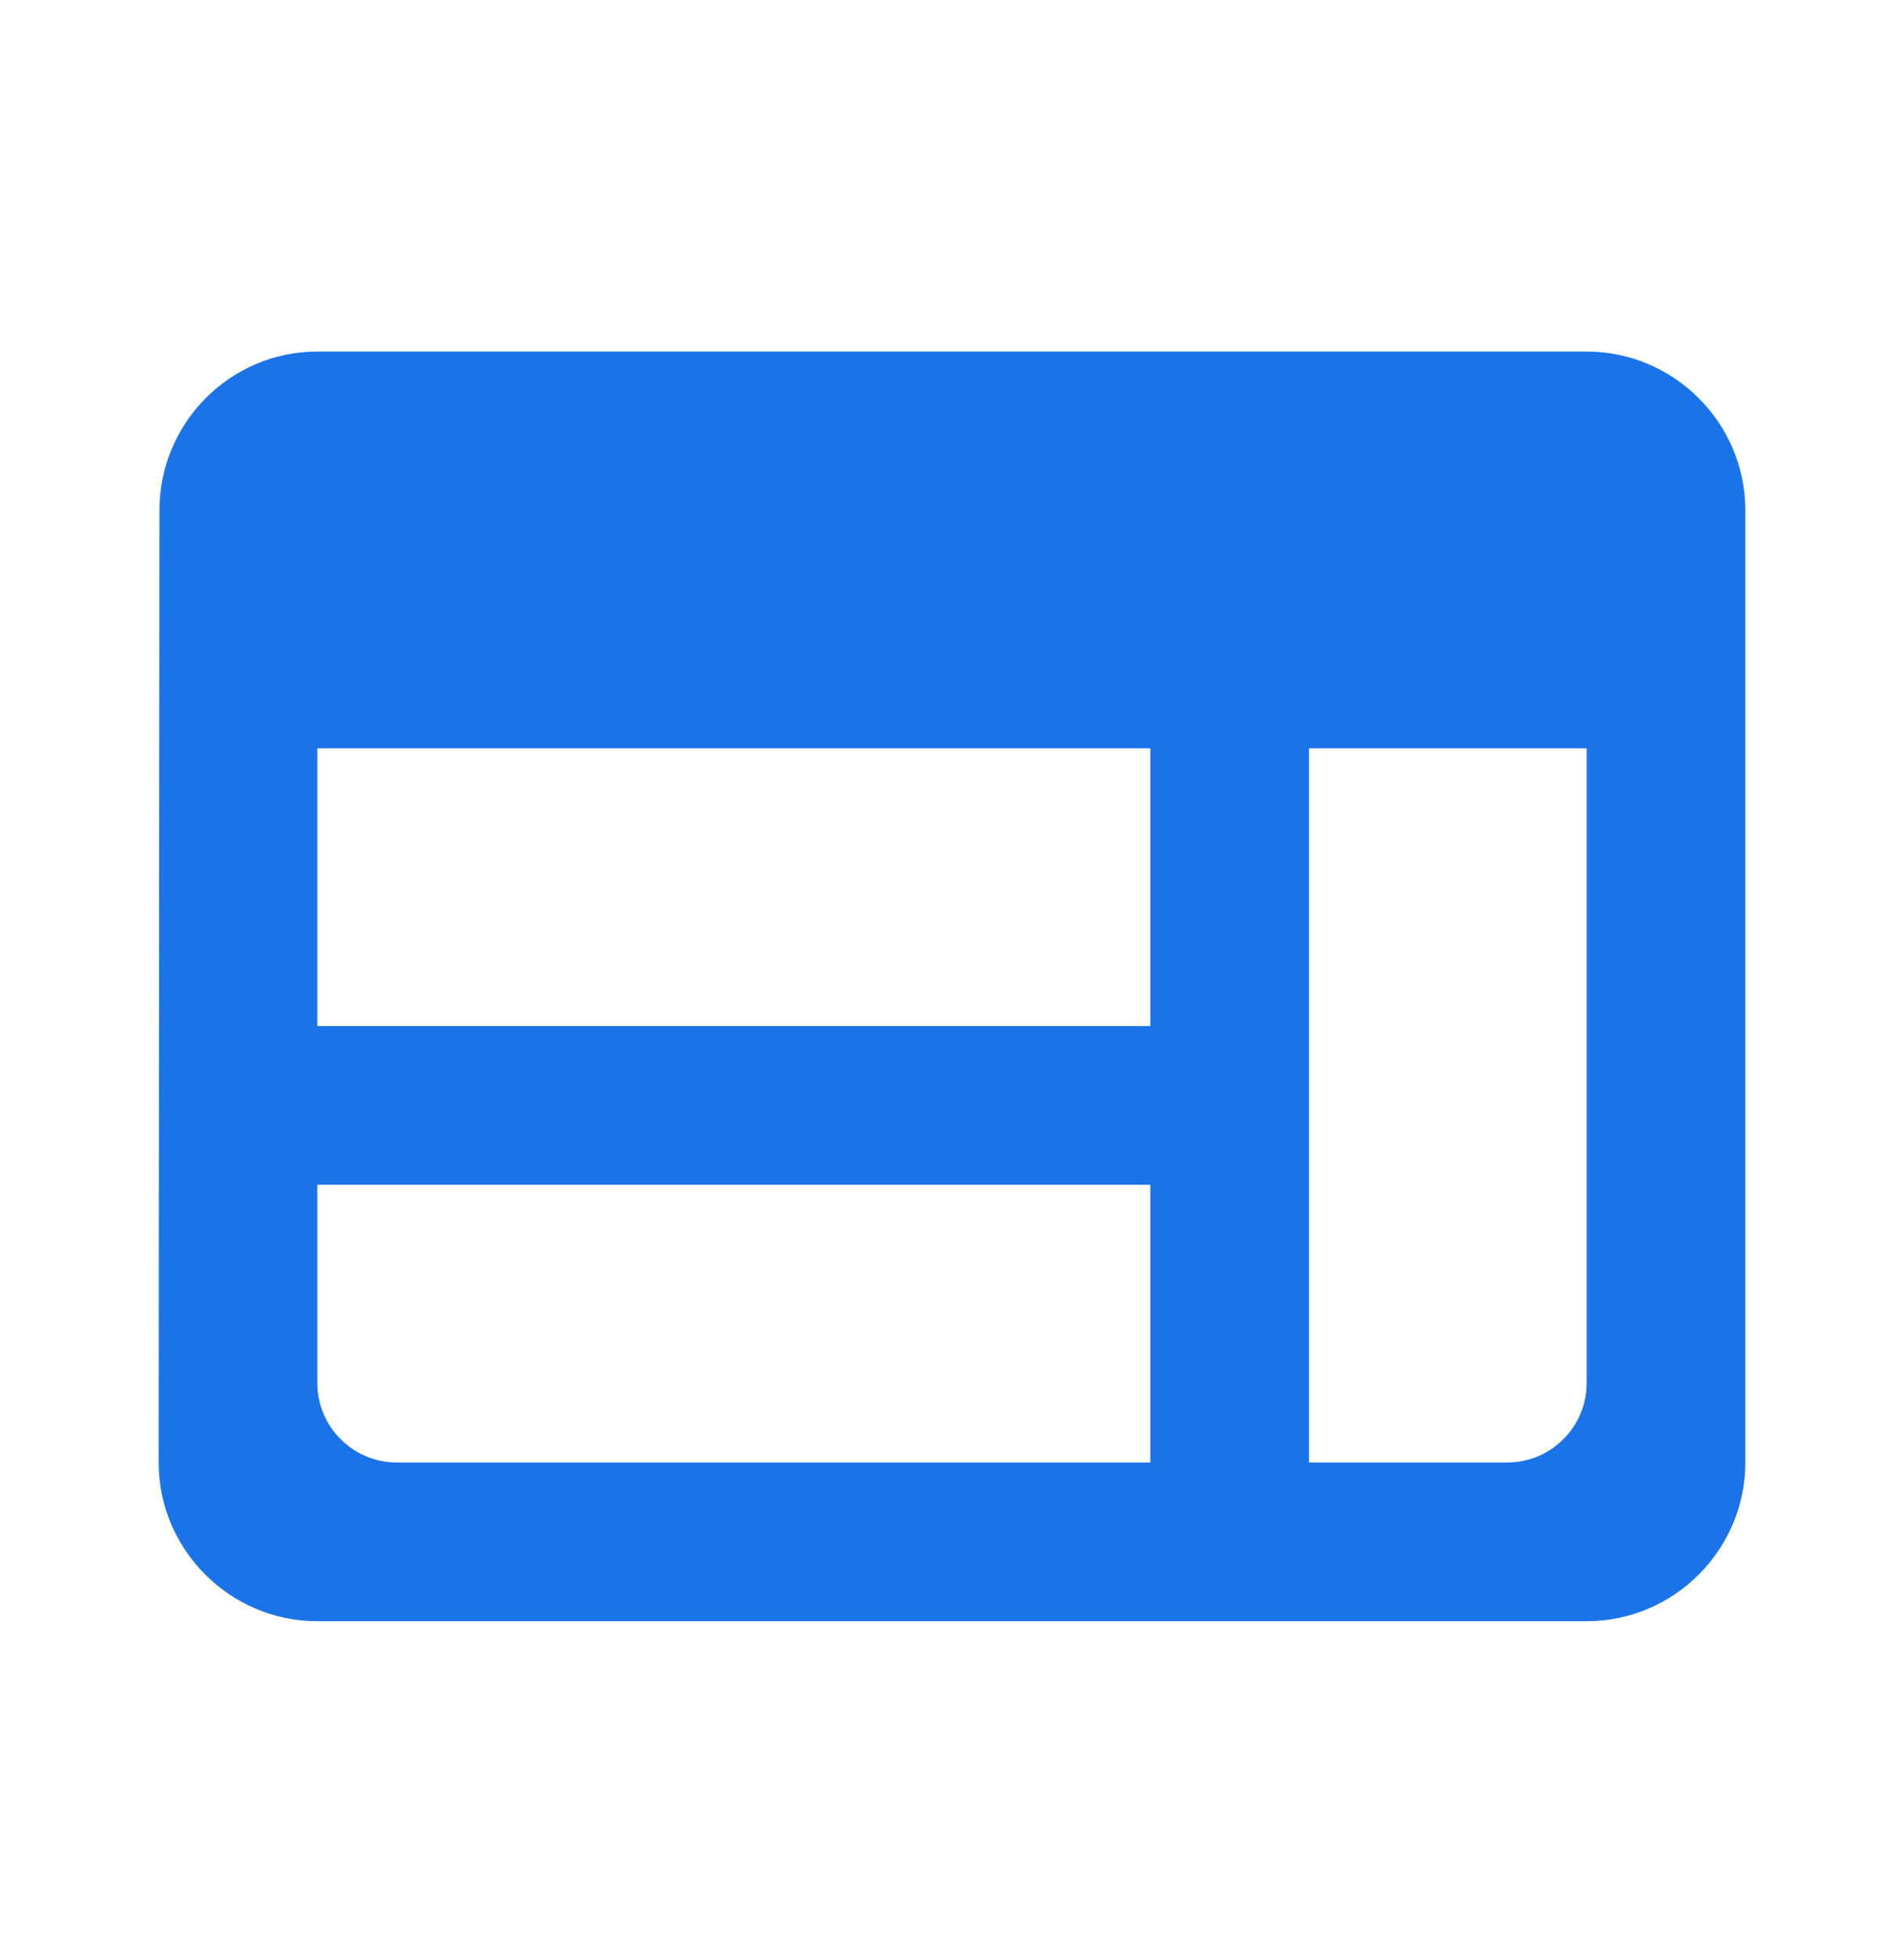 <svg xmlns="http://www.w3.org/2000/svg" width="36" height="37" viewBox="0 0 36 37" fill="none"><path d="M30 6.646H6C4.35 6.646 3.015 7.996 3.015 9.646L3 27.646C3 29.297 4.35 30.646 6 30.646H30C31.65 30.646 33 29.297 33 27.646V9.646C33 7.996 31.65 6.646 30 6.646ZM6 14.146H21.75V19.396H6V14.146ZM6 22.396H21.75V27.646H7.5C6.675 27.646 6 26.971 6 26.146V22.396ZM28.5 27.646H24.75V14.146H30V26.146C30 26.971 29.325 27.646 28.5 27.646Z" fill="#1A73E8"></path></svg>
